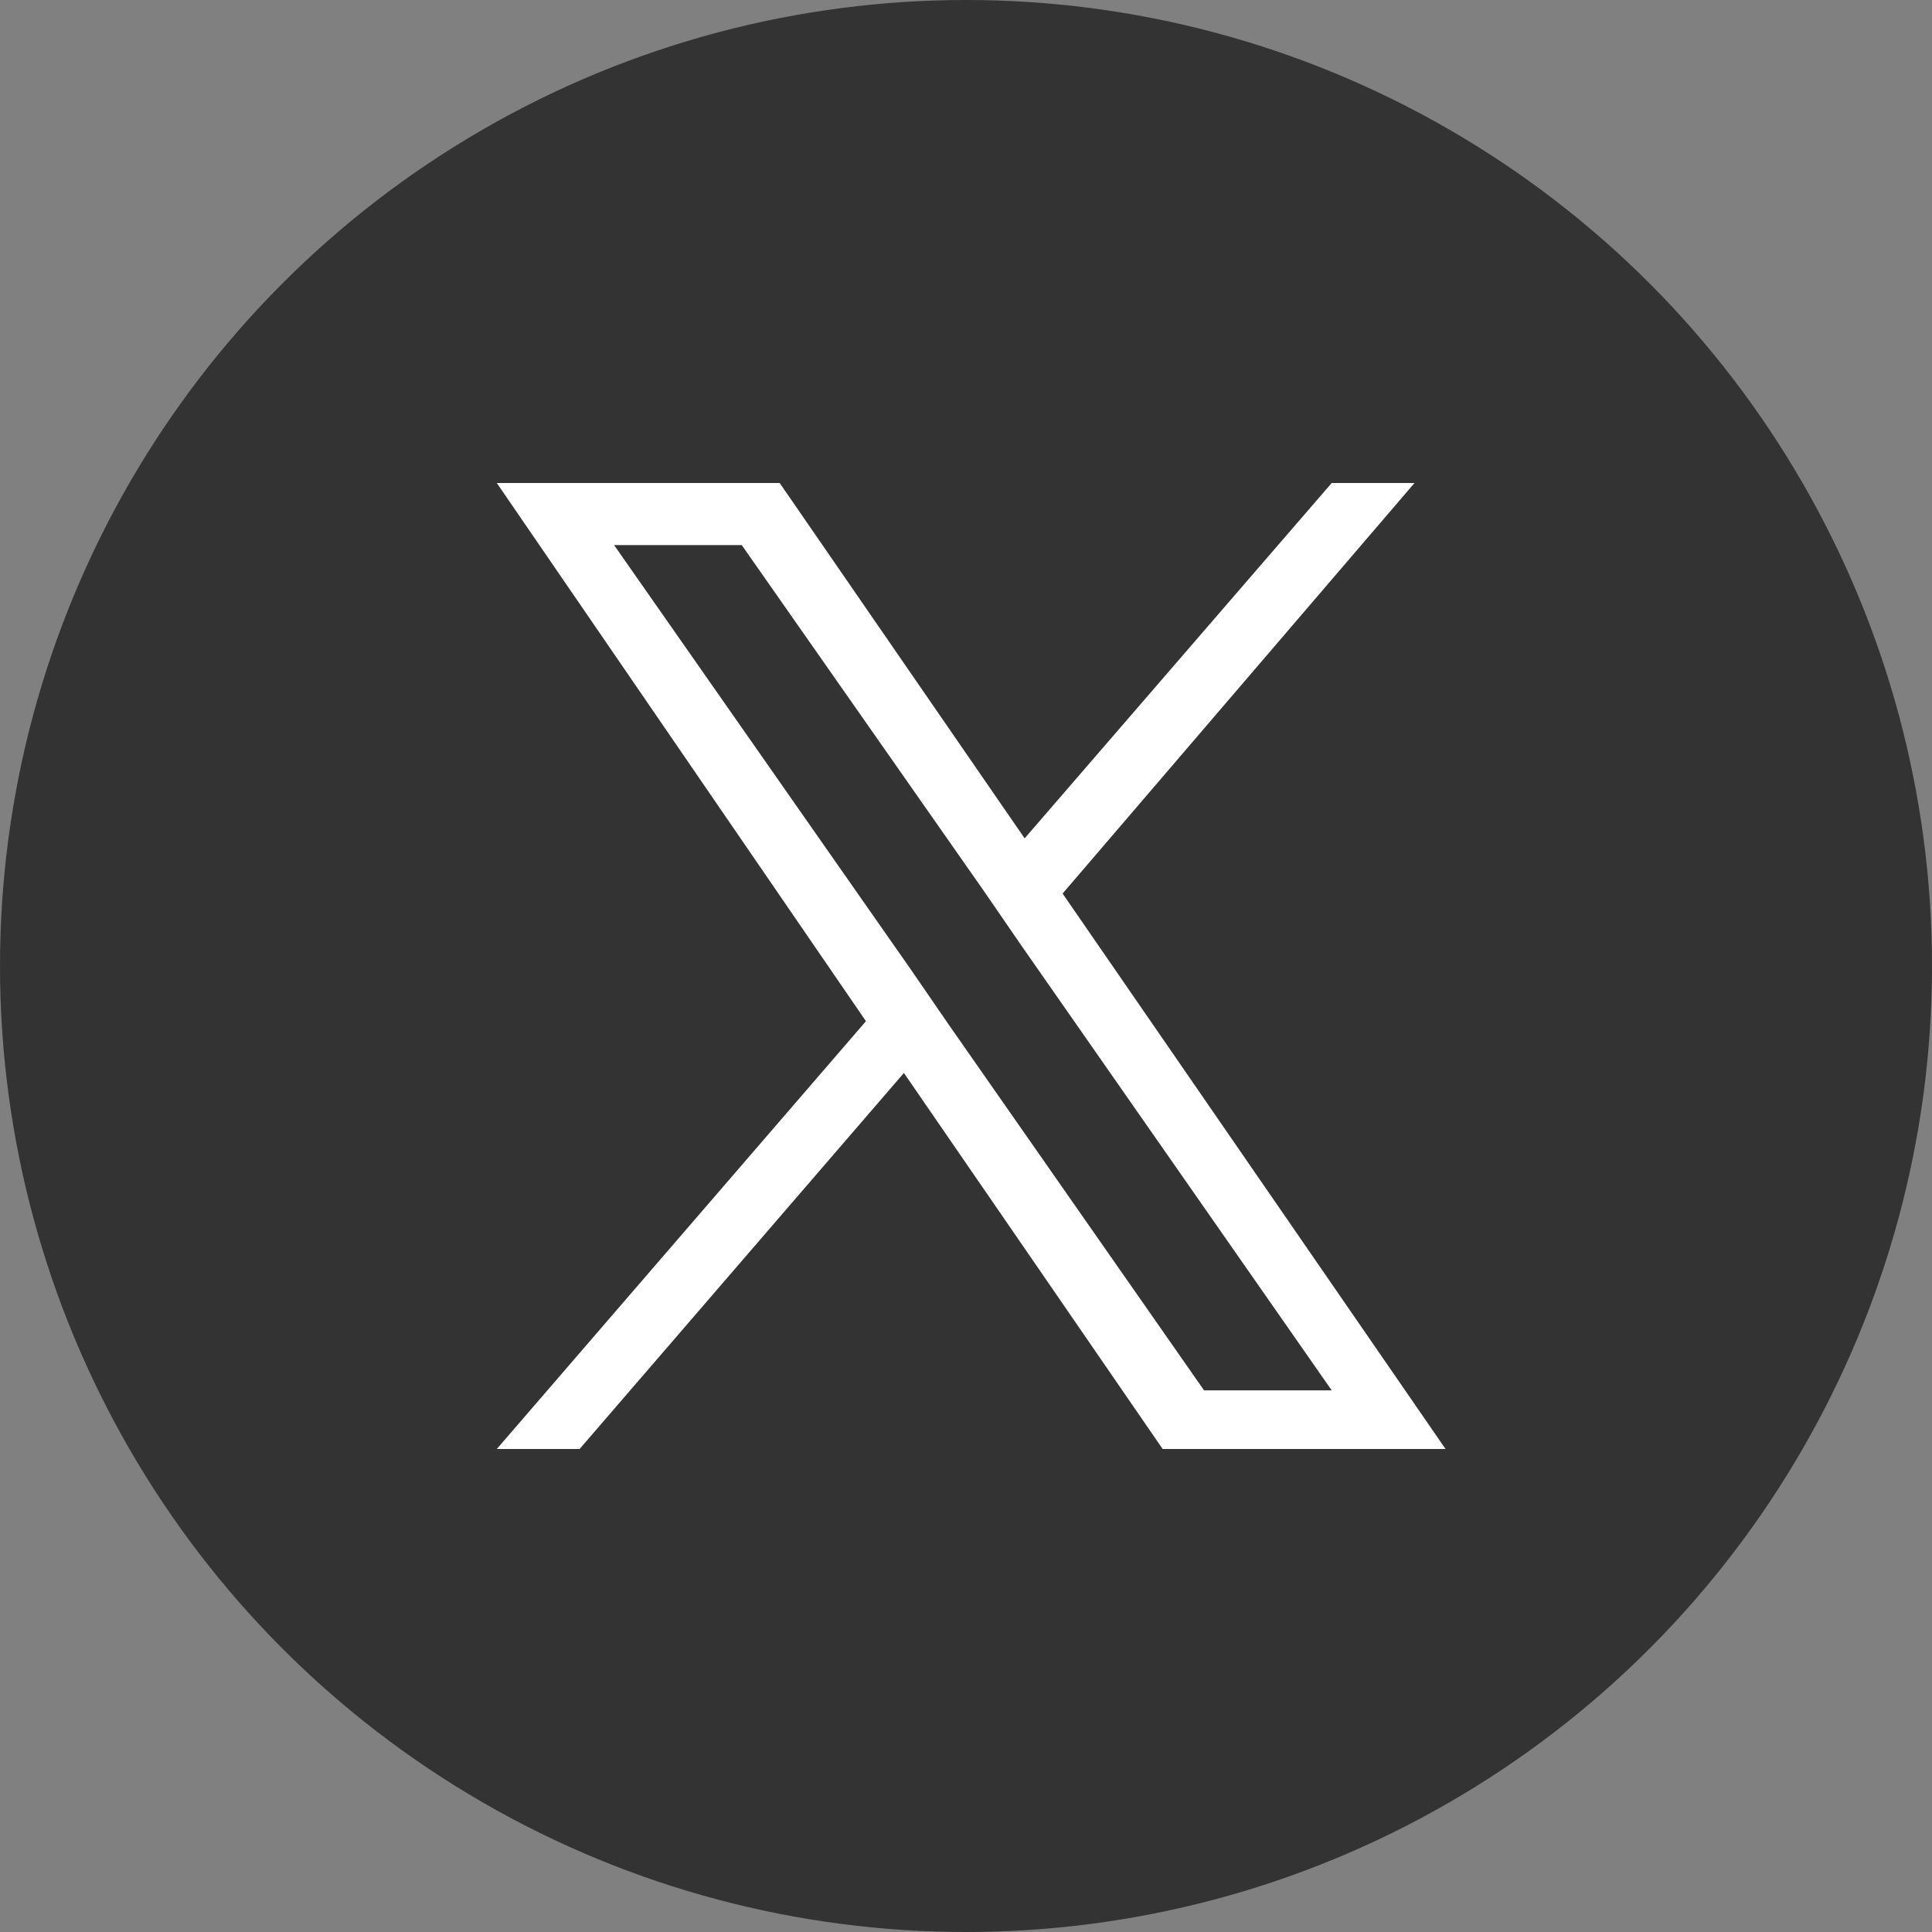 <?xml version="1.0" encoding="UTF-8"?> <svg xmlns="http://www.w3.org/2000/svg" id="_レイヤー_1" data-name="レイヤー_1" version="1.1" viewBox="0 0 56 56"><rect x="0" y="0" width="56" height="56" fill="#808080" stroke="none"/><defs><style> .st0 { fill: #fff; } .st1 { fill: #333; } </style></defs><circle class="st1" cx="28" cy="28" r="28"></circle><path class="st0" d="M30.8,25.9l10.2-11.9h-2.4l-8.9,10.3-7.1-10.3h-8.2l10.7,15.6-10.7,12.4h2.4l9.4-10.9,7.5,10.9h8.2l-11.1-16.1h0ZM27.5,29.7l-1.1-1.6-8.6-12.3h3.7l7,10,1.1,1.6,9,12.9h-3.7l-7.4-10.6h0Z"></path></svg> 